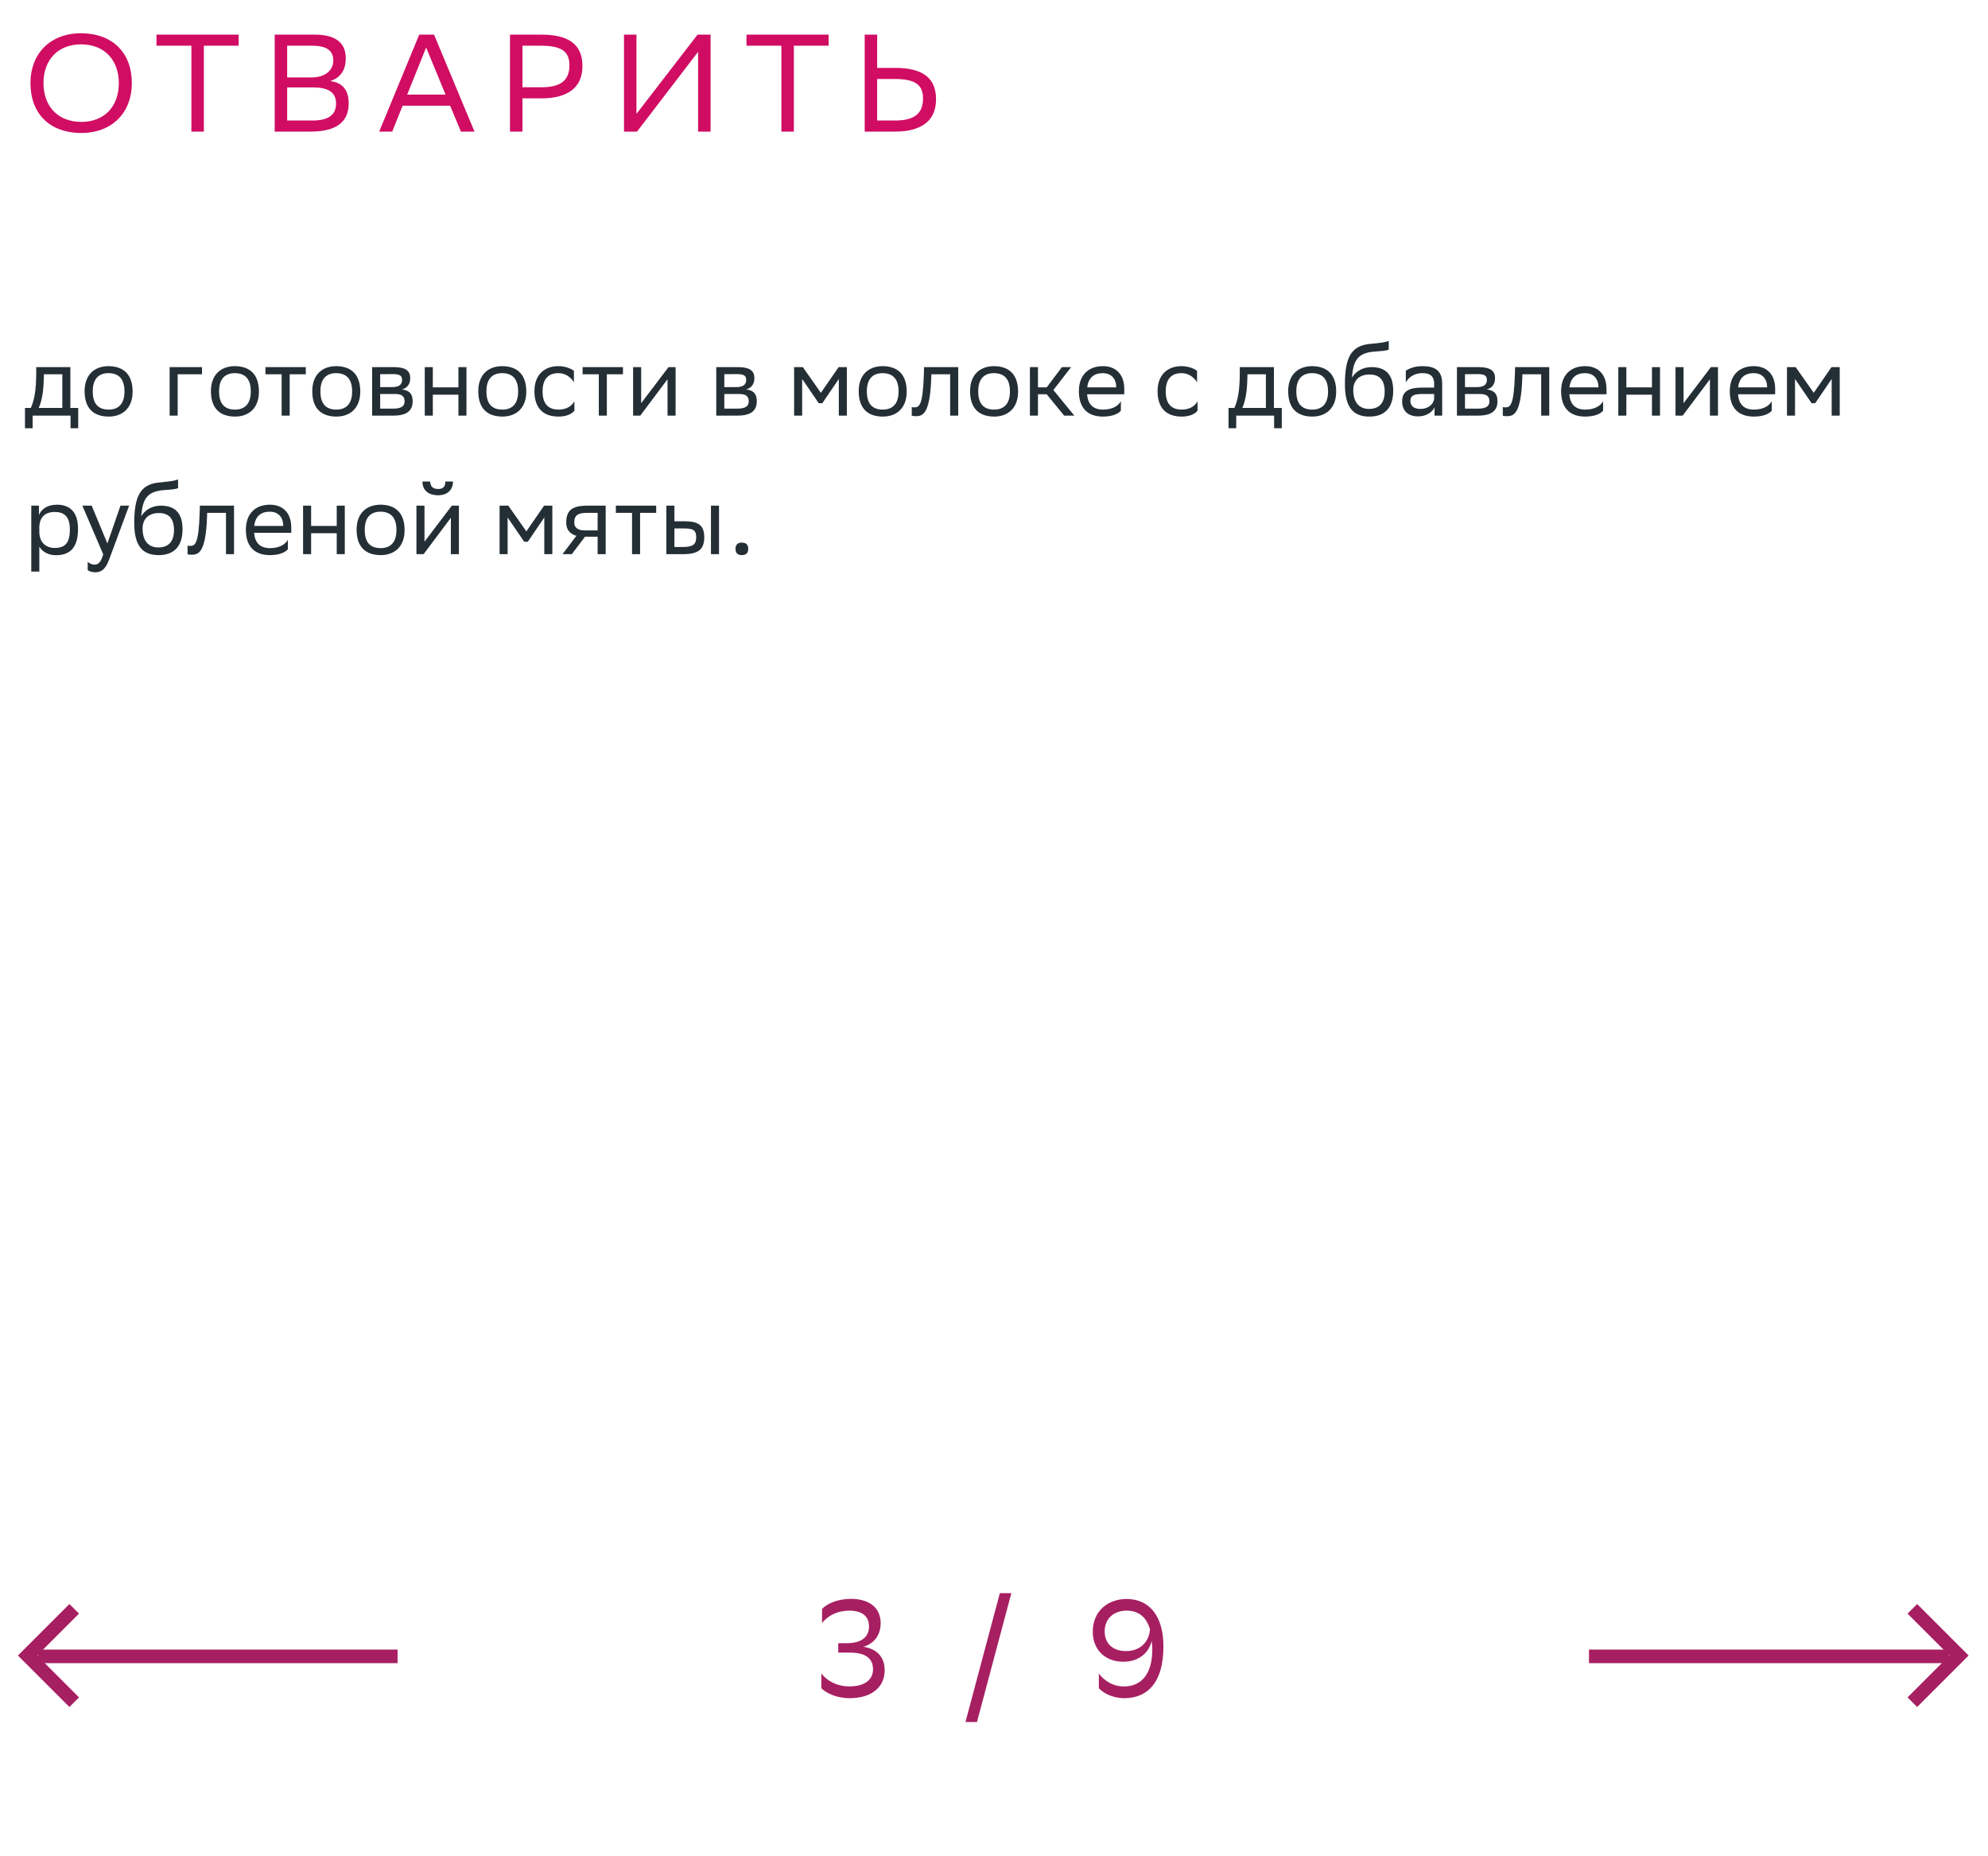 <svg xmlns="http://www.w3.org/2000/svg" width="287" height="268" viewBox="0 0 287 268" fill="none"><path d="M3.606 58.894H4.446C4.922 57.858 5.23 56.43 5.23 53.798V53H10.158V58.894H11.291V61.82H10.185V60H4.712V61.82H3.606V58.894ZM6.322 54.61C6.28 56.402 6.098 57.704 5.594 58.894H8.996V54.036H6.336L6.322 54.61ZM12.214 56.472C12.214 54.05 13.698 52.86 15.672 52.86C17.87 52.874 19.144 54.092 19.144 56.528C19.144 58.95 17.66 60.14 15.686 60.14C13.474 60.126 12.214 58.922 12.214 56.472ZM13.39 56.472V56.514C13.39 58.306 14.202 59.132 15.686 59.132C17.156 59.132 17.968 58.25 17.968 56.528V56.486C17.968 54.708 17.142 53.882 15.672 53.868C14.202 53.868 13.39 54.75 13.39 56.472ZM24.49 60V53H29.166V54.036H25.652V60H24.49ZM30.452 56.472C30.452 54.05 31.936 52.86 33.91 52.86C36.108 52.874 37.382 54.092 37.382 56.528C37.382 58.95 35.898 60.14 33.924 60.14C31.712 60.126 30.452 58.922 30.452 56.472ZM31.628 56.472V56.514C31.628 58.306 32.44 59.132 33.924 59.132C35.394 59.132 36.206 58.25 36.206 56.528V56.486C36.206 54.708 35.38 53.882 33.91 53.868C32.44 53.868 31.628 54.75 31.628 56.472ZM40.66 60V54.036H38.322V53H44.146V54.036H41.822V60H40.66ZM45.081 56.472C45.081 54.05 46.565 52.86 48.539 52.86C50.737 52.874 52.011 54.092 52.011 56.528C52.011 58.95 50.527 60.14 48.553 60.14C46.341 60.126 45.081 58.922 45.081 56.472ZM46.257 56.472V56.514C46.257 58.306 47.069 59.132 48.553 59.132C50.023 59.132 50.835 58.25 50.835 56.528V56.486C50.835 54.708 50.009 53.882 48.539 53.868C47.069 53.868 46.257 54.75 46.257 56.472ZM53.721 60V53H56.843C58.621 53 59.223 53.574 59.223 54.582C59.223 55.464 58.775 56.038 58.019 56.22C58.915 56.332 59.573 56.696 59.573 57.928C59.573 59.314 58.691 60 56.787 60H53.721ZM54.883 58.992H56.773C57.921 58.992 58.411 58.642 58.411 57.942C58.411 57.102 57.865 56.878 56.983 56.878H54.883V58.992ZM54.883 55.884H56.605C57.473 55.884 58.047 55.618 58.047 54.848C58.047 54.162 57.585 54.008 56.703 54.008L54.883 54.022V55.884ZM66.18 60V56.976H62.484V60H61.322V53H62.484V55.926H66.18V53H67.342V60H66.18ZM69.048 56.472C69.048 54.05 70.532 52.86 72.506 52.86C74.704 52.874 75.978 54.092 75.978 56.528C75.978 58.95 74.494 60.14 72.52 60.14C70.308 60.126 69.048 58.922 69.048 56.472ZM70.224 56.472V56.514C70.224 58.306 71.036 59.132 72.52 59.132C73.99 59.132 74.802 58.25 74.802 56.528V56.486C74.802 54.708 73.976 53.882 72.506 53.868C71.036 53.868 70.224 54.75 70.224 56.472ZM82.923 59.286C82.601 59.72 81.831 60.14 80.641 60.14C78.429 60.14 77.155 58.922 77.155 56.472C77.155 54.05 78.639 52.86 80.613 52.86C81.551 52.86 82.391 53.182 82.853 53.532V55.184C82.377 54.4 81.565 53.868 80.613 53.868C79.143 53.868 78.331 54.75 78.331 56.472V56.514C78.331 58.306 79.157 59.132 80.641 59.132C81.803 59.132 82.573 58.6 82.923 57.928V59.286ZM86.447 60V54.036H84.109V53H89.933V54.036H87.609V60H86.447ZM92.436 60H91.4V53H92.562V58.208L96.51 53H97.532V60H96.37V54.75L92.562 59.832L92.436 60ZM103.404 60V53H106.526C108.304 53 108.906 53.574 108.906 54.582C108.906 55.464 108.458 56.038 107.702 56.22C108.598 56.332 109.256 56.696 109.256 57.928C109.256 59.314 108.374 60 106.47 60H103.404ZM104.566 58.992H106.456C107.604 58.992 108.094 58.642 108.094 57.942C108.094 57.102 107.548 56.878 106.666 56.878H104.566V58.992ZM104.566 55.884H106.288C107.156 55.884 107.73 55.618 107.73 54.848C107.73 54.162 107.268 54.008 106.386 54.008L104.566 54.022V55.884ZM121.096 60V54.708L118.716 58.208H118.198L115.804 54.708V60H114.642V53H115.902L118.506 56.71L121.068 53H122.258V60H121.096ZM123.968 56.472C123.968 54.05 125.452 52.86 127.426 52.86C129.624 52.874 130.898 54.092 130.898 56.528C130.898 58.95 129.414 60.14 127.44 60.14C125.228 60.126 123.968 58.922 123.968 56.472ZM125.144 56.472V56.514C125.144 58.306 125.956 59.132 127.44 59.132C128.91 59.132 129.722 58.25 129.722 56.528V56.486C129.722 54.708 128.896 53.882 127.426 53.868C125.956 53.868 125.144 54.75 125.144 56.472ZM137.171 60V54.036H134.455L134.441 54.568C134.259 59.79 133.209 60.084 132.187 60.084C131.963 60.084 131.767 60.056 131.627 60.014V58.768C131.753 58.796 131.879 58.81 131.977 58.81C132.691 58.81 133.237 58.614 133.377 53.966L133.405 53H138.333V60H137.171ZM140.046 56.472C140.046 54.05 141.53 52.86 143.504 52.86C145.702 52.874 146.976 54.092 146.976 56.528C146.976 58.95 145.492 60.14 143.518 60.14C141.306 60.126 140.046 58.922 140.046 56.472ZM141.222 56.472V56.514C141.222 58.306 142.034 59.132 143.518 59.132C144.988 59.132 145.8 58.25 145.8 56.528V56.486C145.8 54.708 144.974 53.882 143.504 53.868C142.034 53.868 141.222 54.75 141.222 56.472ZM148.685 60V53H149.847V55.926H151.107L153.305 53H154.635L152.073 56.304L155.097 60H153.627L151.107 56.92H149.847V60H148.685ZM159.213 52.86C161.145 52.86 162.307 54.092 162.307 56.164V56.92H156.945C157.057 58.432 157.869 59.132 159.241 59.132C160.585 59.132 161.439 58.6 161.817 57.928V59.286C161.467 59.72 160.613 60.14 159.241 60.14C157.029 60.14 155.755 58.922 155.755 56.472C155.755 54.05 157.239 52.86 159.213 52.86ZM159.213 53.868C157.897 53.868 157.113 54.568 156.959 55.926H161.145V55.912C161.145 54.568 160.319 53.868 159.213 53.868ZM172.884 59.286C172.562 59.72 171.792 60.14 170.602 60.14C168.39 60.14 167.116 58.922 167.116 56.472C167.116 54.05 168.6 52.86 170.574 52.86C171.512 52.86 172.352 53.182 172.814 53.532V55.184C172.338 54.4 171.526 53.868 170.574 53.868C169.104 53.868 168.292 54.75 168.292 56.472V56.514C168.292 58.306 169.118 59.132 170.602 59.132C171.764 59.132 172.534 58.6 172.884 57.928V59.286ZM177.361 58.894H178.201C178.677 57.858 178.985 56.43 178.985 53.798V53H183.913V58.894H185.047V61.82H183.941V60H178.467V61.82H177.361V58.894ZM180.077 54.61C180.035 56.402 179.853 57.704 179.349 58.894H182.751V54.036H180.091L180.077 54.61ZM185.97 56.472C185.97 54.05 187.454 52.86 189.428 52.86C191.626 52.874 192.9 54.092 192.9 56.528C192.9 58.95 191.416 60.14 189.442 60.14C187.23 60.126 185.97 58.922 185.97 56.472ZM187.146 56.472V56.514C187.146 58.306 187.958 59.132 189.442 59.132C190.912 59.132 191.724 58.25 191.724 56.528V56.486C191.724 54.708 190.898 53.882 189.428 53.868C187.958 53.868 187.146 54.75 187.146 56.472ZM200.489 49.206V50.466C200.209 50.62 199.537 50.676 198.389 50.76C195.841 50.956 195.365 52.258 195.169 54.512C195.813 53.518 196.821 53 198.011 53C199.845 53 201.133 53.868 201.133 56.402C201.133 58.88 199.901 60.14 197.689 60.14C195.295 60.14 194.161 58.726 194.161 55.492C194.161 51.628 195.071 50.018 197.507 49.682C198.235 49.584 199.915 49.5 200.489 49.206ZM195.365 56.318C195.365 57.97 196.135 59.034 197.633 59.034C198.935 59.034 199.901 58.348 199.901 56.542C199.901 54.75 199.061 54.064 197.703 54.064C196.275 54.064 195.365 54.876 195.365 56.318ZM202.952 55.184V53.532C203.414 53.182 204.254 52.86 205.332 52.86C207.124 52.86 208.202 53.462 208.202 55.38V60H207.096V58.81C206.732 59.58 205.836 60.112 204.73 60.112C203.344 60.112 202.42 59.37 202.42 57.942C202.42 56.402 203.512 55.954 205.374 55.954H207.04V55.394C207.04 54.204 206.34 53.868 205.332 53.868C204.24 53.868 203.428 54.4 202.952 55.184ZM205.024 59.034C206.452 59.034 206.97 58.11 207.04 57.634V56.878H205.416C204.156 56.878 203.61 57.074 203.61 57.872C203.61 58.558 204.086 59.034 205.024 59.034ZM210.332 60V53H213.454C215.232 53 215.834 53.574 215.834 54.582C215.834 55.464 215.386 56.038 214.63 56.22C215.526 56.332 216.184 56.696 216.184 57.928C216.184 59.314 215.302 60 213.398 60H210.332ZM211.494 58.992H213.384C214.532 58.992 215.022 58.642 215.022 57.942C215.022 57.102 214.476 56.878 213.594 56.878H211.494V58.992ZM211.494 55.884H213.216C214.084 55.884 214.658 55.618 214.658 54.848C214.658 54.162 214.196 54.008 213.314 54.008L211.494 54.022V55.884ZM222.497 60V54.036H219.781L219.767 54.568C219.585 59.79 218.535 60.084 217.513 60.084C217.289 60.084 217.093 60.056 216.953 60.014V58.768C217.079 58.796 217.205 58.81 217.303 58.81C218.017 58.81 218.563 58.614 218.703 53.966L218.731 53H223.659V60H222.497ZM228.83 52.86C230.762 52.86 231.924 54.092 231.924 56.164V56.92H226.562C226.674 58.432 227.486 59.132 228.858 59.132C230.202 59.132 231.056 58.6 231.434 57.928V59.286C231.084 59.72 230.23 60.14 228.858 60.14C226.646 60.14 225.372 58.922 225.372 56.472C225.372 54.05 226.856 52.86 228.83 52.86ZM228.83 53.868C227.514 53.868 226.73 54.568 226.576 55.926H230.762V55.912C230.762 54.568 229.936 53.868 228.83 53.868ZM238.487 60V56.976H234.791V60H233.629V53H234.791V55.926H238.487V53H239.649V60H238.487ZM242.923 60H241.887V53H243.049V58.208L246.997 53H248.019V60H246.857V54.75L243.049 59.832L242.923 60ZM253.18 52.86C255.112 52.86 256.274 54.092 256.274 56.164V56.92H250.912C251.024 58.432 251.836 59.132 253.208 59.132C254.552 59.132 255.406 58.6 255.784 57.928V59.286C255.434 59.72 254.58 60.14 253.208 60.14C250.996 60.14 249.722 58.922 249.722 56.472C249.722 54.05 251.206 52.86 253.18 52.86ZM253.18 53.868C251.864 53.868 251.08 54.568 250.926 55.926H255.112V55.912C255.112 54.568 254.286 53.868 253.18 53.868ZM264.432 60V54.708L262.052 58.208H261.534L259.14 54.708V60H257.978V53H259.238L261.842 56.71L264.404 53H265.594V60H264.432ZM4.516 82.52V73H5.622V74.344C5.972 73.532 6.798 72.86 8.212 72.86C10.073 72.86 11.264 73.896 11.264 76.346C11.264 79.104 10.073 80.154 8.072 80.154C6.896 80.154 6.07 79.58 5.678 78.922V82.52H4.516ZM5.678 76.122V76.794C5.678 78.25 6.574 79.104 7.89 79.104C9.43 79.104 10.088 78.362 10.088 76.416C10.088 74.54 9.22 73.91 7.904 73.91C6.448 73.91 5.706 74.722 5.678 76.122ZM14.901 80.028L11.891 73H13.235L15.503 78.46L17.393 73H18.639L15.769 80.742C15.223 82.226 14.593 82.618 13.781 82.618C13.333 82.618 12.871 82.492 12.661 82.31V81.106C12.871 81.316 13.263 81.512 13.641 81.512C14.075 81.512 14.537 81.33 14.901 80.028ZM25.708 69.206V70.466C25.428 70.62 24.756 70.676 23.608 70.76C21.06 70.956 20.584 72.258 20.388 74.512C21.032 73.518 22.04 73 23.23 73C25.064 73 26.352 73.868 26.352 76.402C26.352 78.88 25.12 80.14 22.908 80.14C20.514 80.14 19.38 78.726 19.38 75.492C19.38 71.628 20.29 70.018 22.726 69.682C23.454 69.584 25.134 69.5 25.708 69.206ZM20.584 76.318C20.584 77.97 21.354 79.034 22.852 79.034C24.154 79.034 25.12 78.348 25.12 76.542C25.12 74.75 24.28 74.064 22.922 74.064C21.494 74.064 20.584 74.876 20.584 76.318ZM32.623 80V74.036H29.907L29.892 74.568C29.71 79.79 28.66 80.084 27.639 80.084C27.415 80.084 27.218 80.056 27.078 80.014V78.768C27.204 78.796 27.331 78.81 27.428 78.81C28.142 78.81 28.689 78.614 28.828 73.966L28.857 73H33.785V80H32.623ZM38.955 72.86C40.887 72.86 42.049 74.092 42.049 76.164V76.92H36.687C36.799 78.432 37.611 79.132 38.983 79.132C40.327 79.132 41.181 78.6 41.559 77.928V79.286C41.209 79.72 40.355 80.14 38.983 80.14C36.771 80.14 35.497 78.922 35.497 76.472C35.497 74.05 36.981 72.86 38.955 72.86ZM38.955 73.868C37.639 73.868 36.855 74.568 36.701 75.926H40.887V75.912C40.887 74.568 40.061 73.868 38.955 73.868ZM48.612 80V76.976H44.916V80H43.754V73H44.916V75.926H48.612V73H49.774V80H48.612ZM51.48 76.472C51.48 74.05 52.964 72.86 54.938 72.86C57.136 72.874 58.41 74.092 58.41 76.528C58.41 78.95 56.926 80.14 54.952 80.14C52.74 80.126 51.48 78.922 51.48 76.472ZM52.656 76.472V76.514C52.656 78.306 53.468 79.132 54.952 79.132C56.422 79.132 57.234 78.25 57.234 76.528V76.486C57.234 74.708 56.408 73.882 54.938 73.868C53.468 73.868 52.656 74.75 52.656 76.472ZM61.155 80H60.119V73H61.281V78.208L65.229 73H66.251V80H65.089V74.75L61.281 79.832L61.155 80ZM64.291 69.514H65.397C65.397 70.914 64.347 71.502 63.269 71.502C62.009 71.502 60.987 70.914 60.987 69.514H62.107C62.107 70.2 62.471 70.592 63.241 70.592C63.857 70.592 64.291 70.382 64.291 69.514ZM78.577 80V74.708L76.197 78.208H75.679L73.285 74.708V80H72.123V73H73.383L75.987 76.71L78.549 73H79.739V80H78.577ZM86.278 80V77.48H84.458L82.554 80H81.21L83.212 77.354C82.302 77.102 81.742 76.472 81.742 75.464C81.742 73.658 82.61 73 84.822 73H87.44V80H86.278ZM84.836 74.036C83.492 74.036 82.904 74.316 82.904 75.464C82.918 76.122 83.352 76.57 84.416 76.57H86.278V74.036H84.836ZM91.246 80V74.036H88.908V73H94.732V74.036H92.408V80H91.246ZM96.199 80V73H97.361V75.254H98.775C100.665 75.254 101.659 75.702 101.673 77.522C101.673 79.342 100.805 80 98.593 80H96.199ZM102.639 80V73H103.801V80H102.639ZM100.511 77.522C100.483 76.486 100.049 76.29 98.649 76.29H97.361V78.964H98.579C99.923 78.964 100.511 78.684 100.511 77.522ZM106.183 79.244C106.183 78.74 106.393 78.334 107.093 78.334C107.807 78.334 108.017 78.74 108.017 79.244C108.017 79.734 107.807 80.14 107.093 80.14C106.393 80.14 106.183 79.734 106.183 79.244Z" fill="#242E35"></path><path d="M4.396 11.98C4.396 7.84 7.156 4.8 11.716 4.8C16.215 4.82 19.035 7.58 19.035 12.02C19.035 16.16 16.276 19.2 11.716 19.2C7.196 19.18 4.396 16.44 4.396 11.98ZM6.276 12C6.276 15.16 8.176 17.58 11.736 17.6C15.075 17.6 17.155 15.36 17.155 12C17.155 8.84 15.255 6.42 11.695 6.4C8.336 6.42 6.276 8.66 6.276 12ZM34.451 5V6.6H29.431V19H27.631V6.6H22.591V5H34.451ZM44.837 19H39.657V5H45.457C48.217 5 49.917 6.02 49.917 8.4C49.917 10.1 49.177 11.22 47.677 11.7C49.537 11.94 50.337 13.1 50.337 14.92C50.337 17.82 48.277 19 44.837 19ZM41.457 17.4H45.097C47.297 17.4 48.517 16.66 48.517 14.94C48.517 13.14 47.117 12.62 45.157 12.62H41.457V17.4ZM41.457 11.18H44.997C46.717 11.18 48.117 10.32 48.117 8.74C48.117 7.32 47.177 6.6 45.057 6.6H41.457V11.18ZM62.662 5L68.502 19H66.542L64.982 15.26H58.122L56.622 19H54.742L60.522 5H62.662ZM58.782 13.66H64.322L61.522 6.86L58.782 13.66ZM78.166 14.2H75.426V19H73.626V5H78.166C82.086 5 84.086 6.4 84.086 9.54C84.086 12.62 81.986 14.2 78.166 14.2ZM78.046 6.6H75.426V12.6H78.106C80.766 12.6 82.206 11.76 82.206 9.42C82.206 7.32 80.926 6.6 78.046 6.6ZM91.883 5V16.44L100.703 5H102.583V19H100.783V7.48L91.963 19H90.083V5H91.883ZM119.627 5V6.6H114.607V19H112.807V6.6H107.767V5H119.627ZM126.633 5V9.8H129.213C133.133 9.8 135.133 11.2 135.133 14.34C135.133 17.42 133.033 19 129.213 19H124.833V5H126.633ZM129.093 11.4H126.633V17.4H129.153C131.813 17.4 133.253 16.56 133.253 14.22C133.253 12.12 131.973 11.4 129.093 11.4Z" fill="#D00D62"></path><path d="M57.395 239.123H5.444" stroke="#A61F61" stroke-width="1.96"></path><path d="M10.713 232.261L3.974 239L10.713 245.739" stroke="#A61F61" stroke-width="1.96"></path><path d="M229.396 239.123H281.347" stroke="#A61F61" stroke-width="1.96"></path><path d="M276.078 232.261L282.817 239L276.078 245.739" stroke="#A61F61" stroke-width="1.96"></path><path d="M118.676 232.28C119.356 231.56 120.816 230.82 122.916 230.82C125.656 230.86 127.136 232.22 127.136 234.32C127.136 236.04 126.236 237.24 124.656 237.74C126.576 238.04 127.716 239.2 127.716 241.12C127.716 243.4 126.056 245.12 122.736 245.16C120.636 245.16 119.196 244.36 118.576 243.72V241.6C119.436 242.72 120.936 243.48 122.696 243.46C124.876 243.44 126.036 242.46 126.036 241C126.036 239.46 125.016 238.58 122.696 238.58H121.016V237.22H122.276C124.336 237.22 125.456 236.34 125.456 234.8C125.456 233.28 124.396 232.52 122.596 232.52C120.876 232.54 119.576 233.2 118.676 234.3V232.28ZM139.382 248.6L144.342 230H146.002L141.042 248.6H139.382ZM158.638 241.6C159.458 242.72 160.838 243.54 162.478 243.46C164.818 243.36 166.338 241.64 166.358 238.16C166.358 237.72 166.318 237.3 166.258 236.9C165.858 238.66 164.338 239.9 162.178 239.9C159.438 239.9 157.758 238.04 157.758 235.6C157.758 232.48 160.038 230.84 162.638 230.84C165.938 230.84 167.958 233.3 167.958 237.68C167.958 242.86 165.718 245.06 162.498 245.16C160.558 245.2 159.218 244.36 158.638 243.72V241.6ZM162.558 238.36C164.558 238.36 165.878 237.1 166.018 235.22C165.558 233.6 164.498 232.52 162.658 232.52C160.758 232.52 159.478 233.7 159.478 235.52C159.478 237.26 160.638 238.36 162.558 238.36Z" fill="#A61F61"></path></svg>